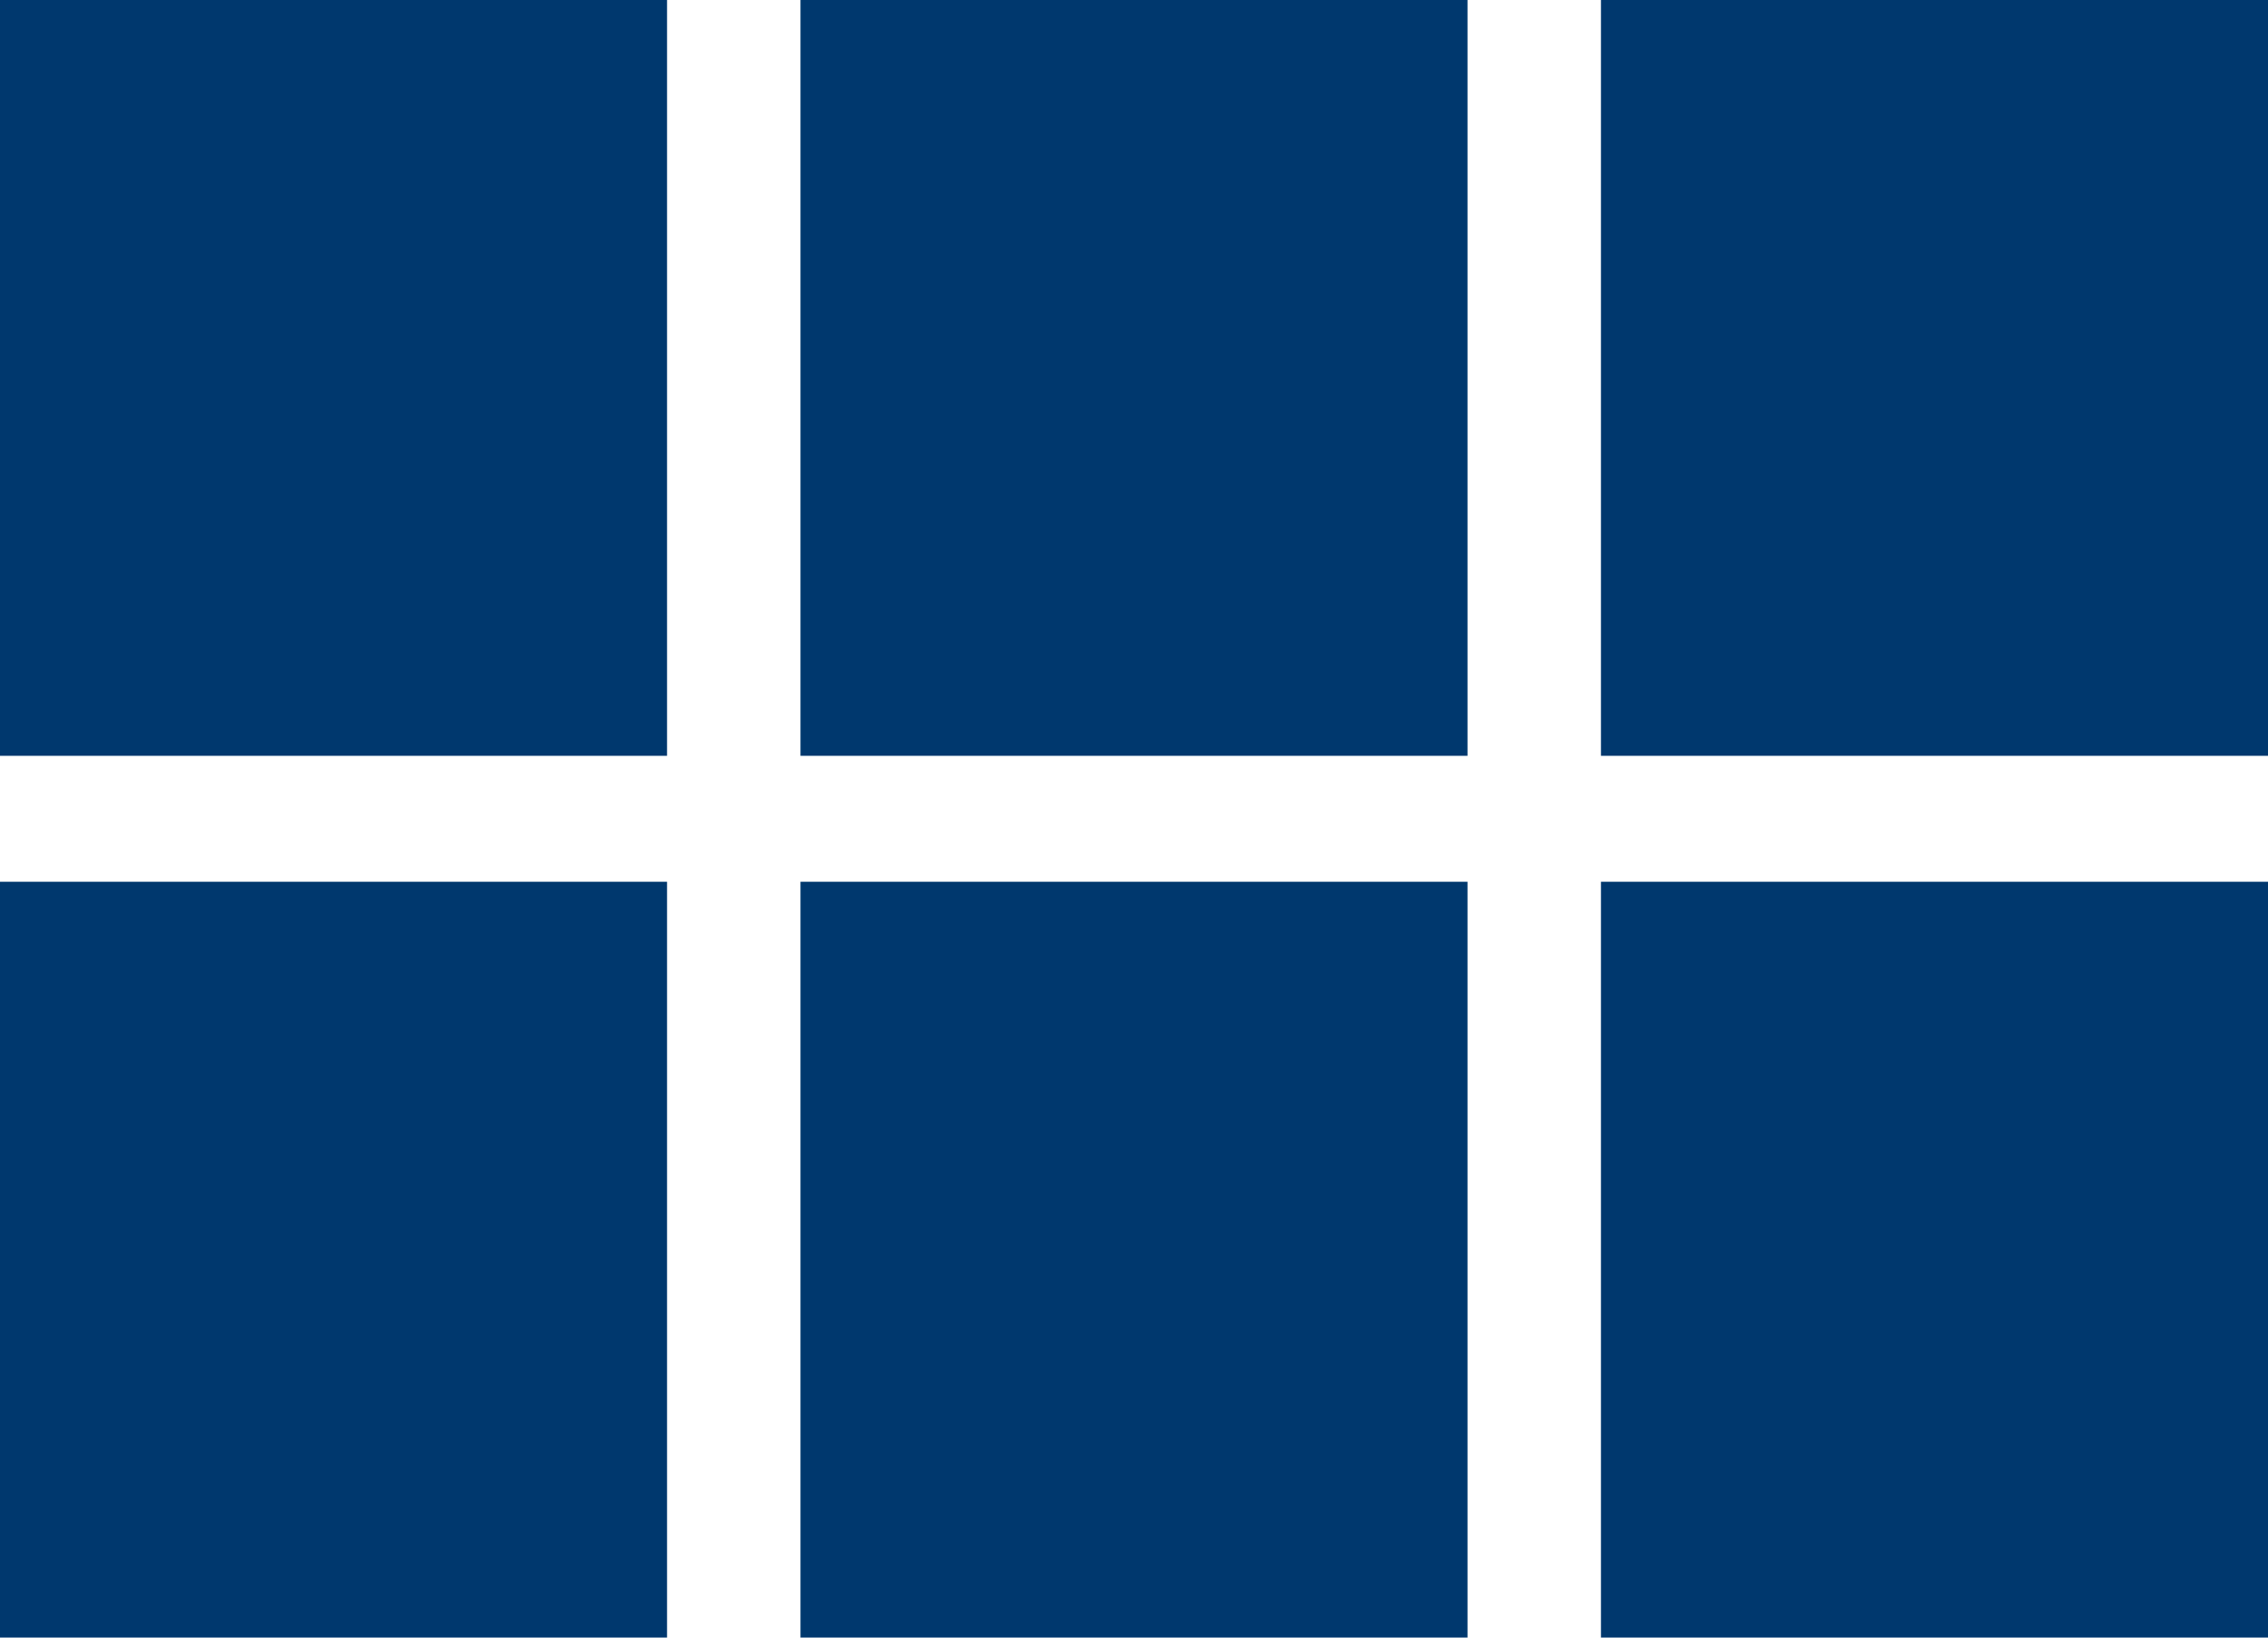 <svg width="18" height="13" viewBox="0 0 18 13" fill="none" xmlns="http://www.w3.org/2000/svg">
<path d="M0 6H5.294V0H0V6ZM0 13H5.294V7H0V13ZM6.353 13H11.647V7H6.353V13ZM12.706 13H18V7H12.706V13ZM6.353 6H11.647V0H6.353V6ZM12.706 0V6H18V0H12.706Z" fill="#00386E"/>
</svg>
